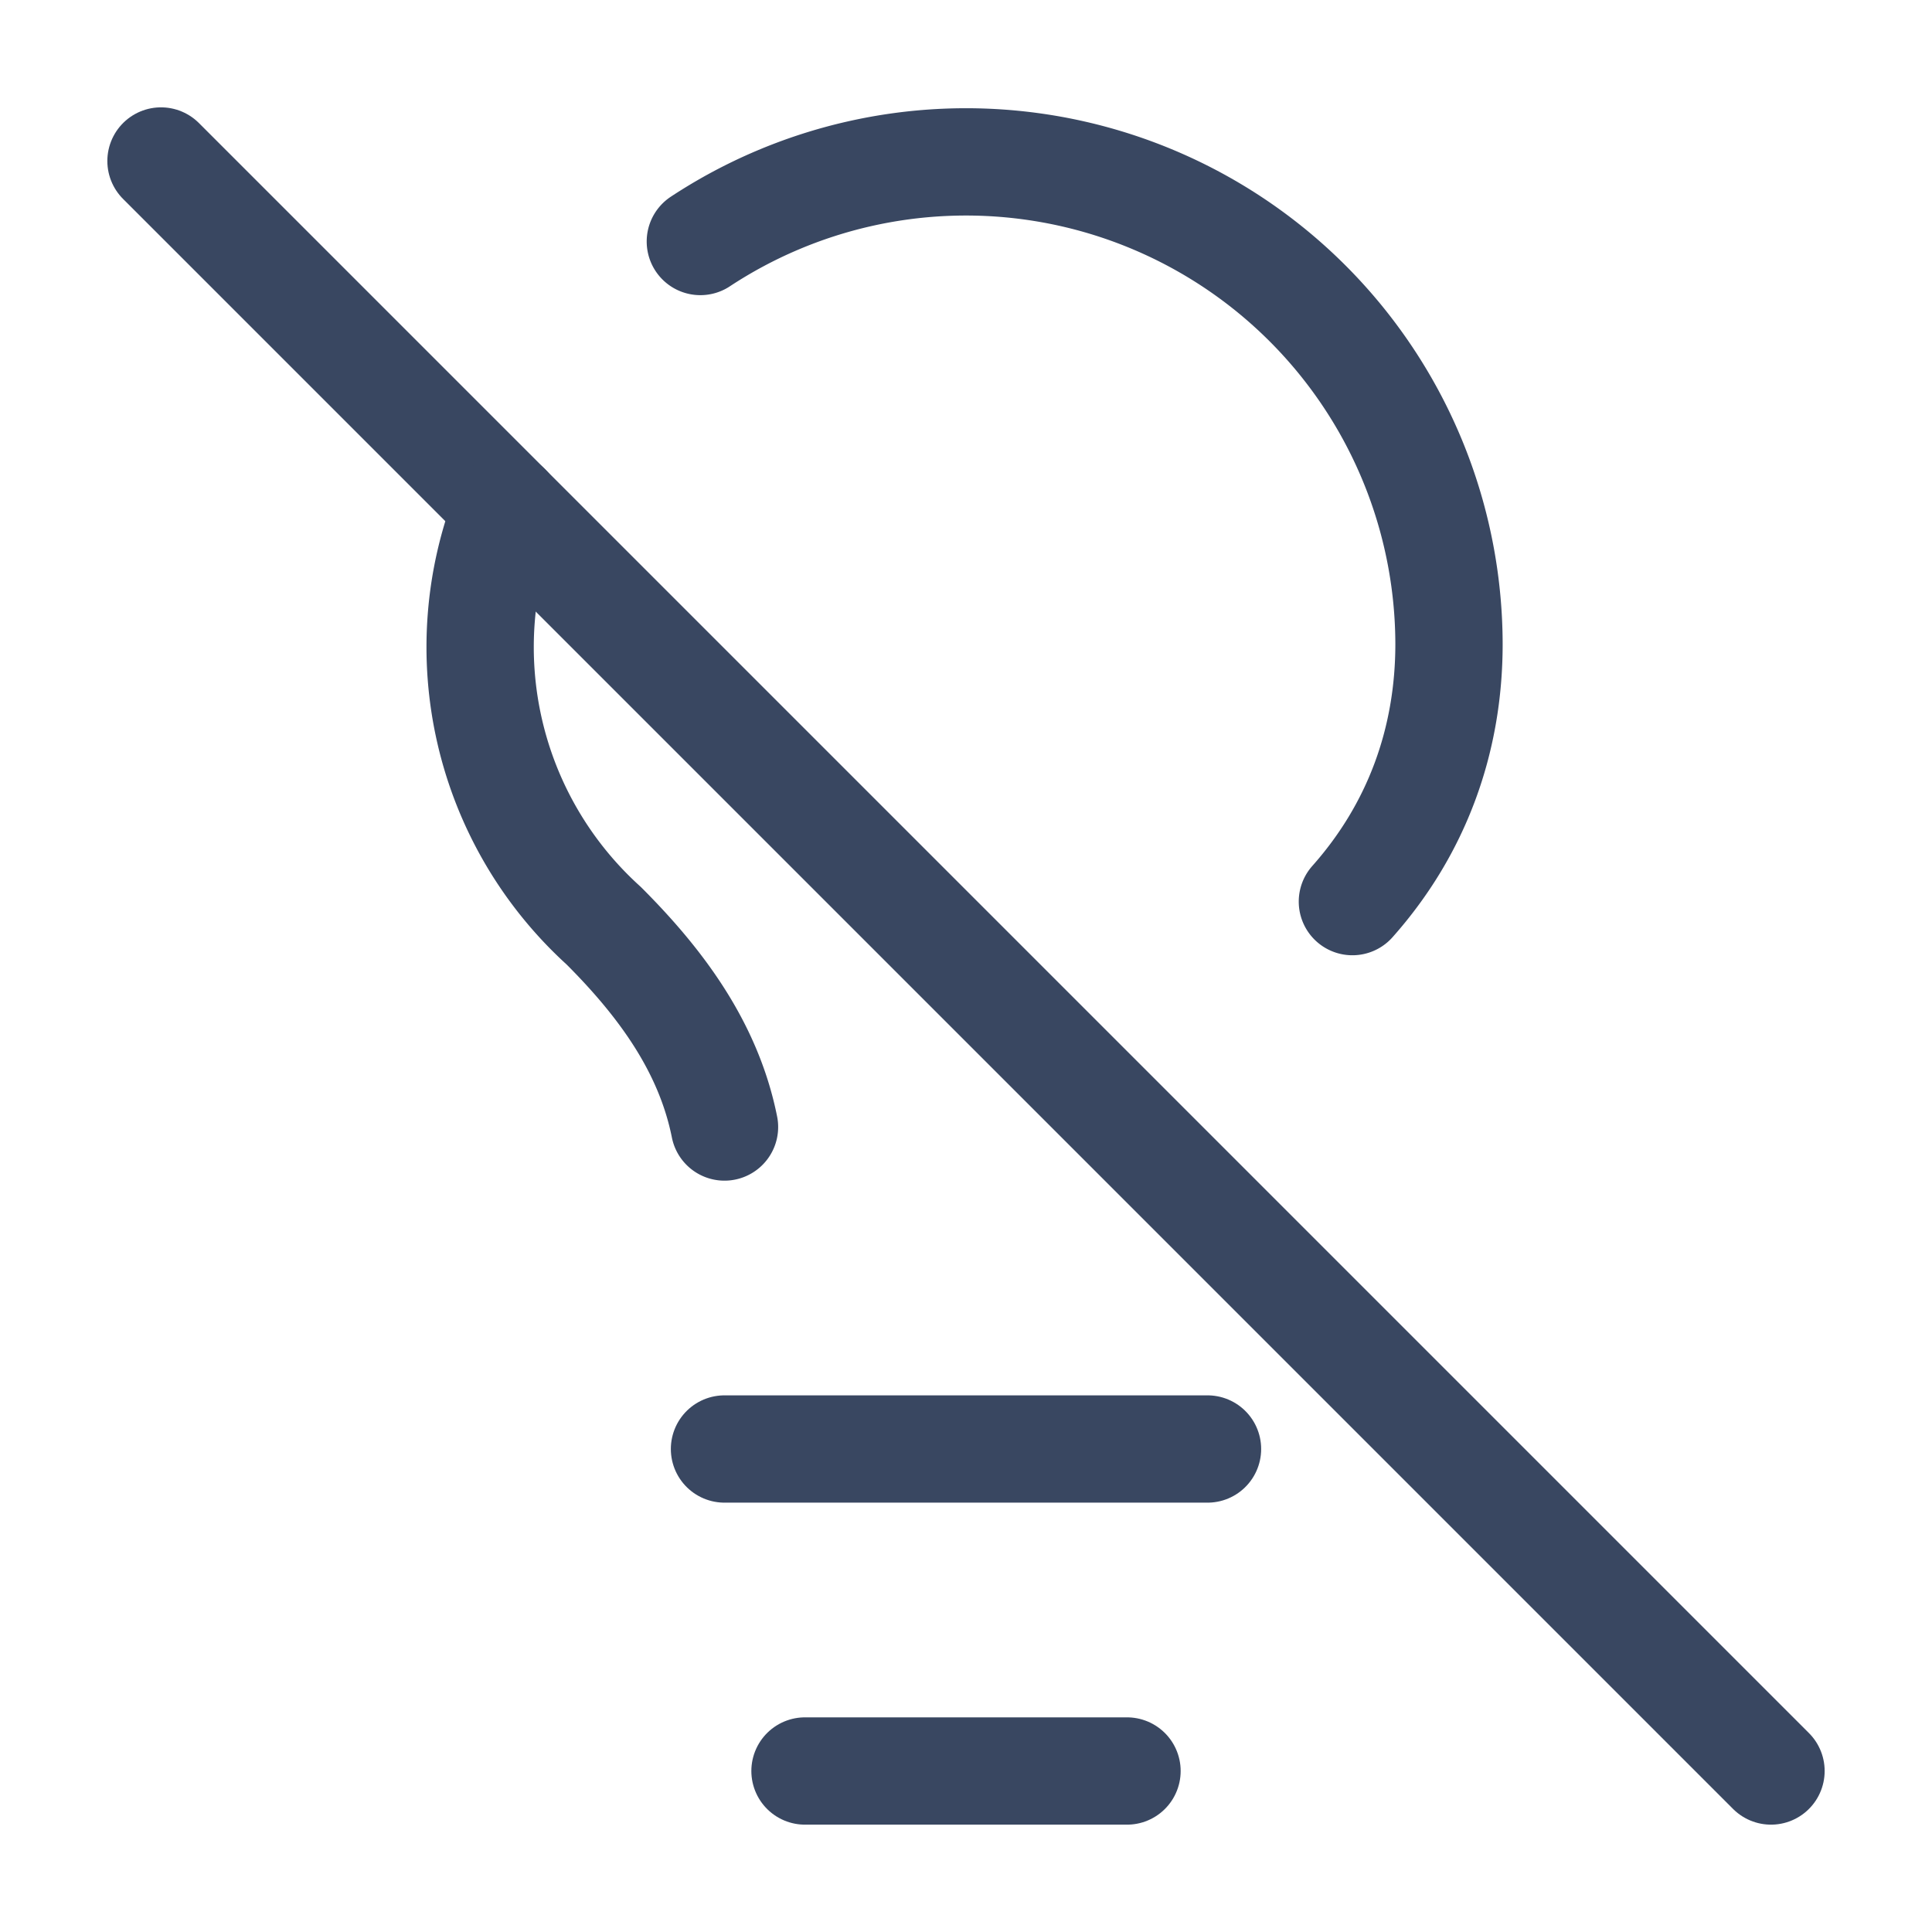 <svg xmlns="http://www.w3.org/2000/svg" width="36" height="36" viewBox="0 0 24 24" fill="none" stroke="#394761" stroke-width="1.333" stroke-linecap="round" stroke-linejoin="round" class="lucide lucide-lightbulb-off-icon lucide-lightbulb-off"><path d="M16.8 11.2c.8-.9 1.2-2 1.2-3.2a6 6 0 0 0-9.3-5"/><path d="m2 2 20 20"/><path d="M6.3 6.3a4.67 4.67 0 0 0 1.2 5.2c.7.7 1.3 1.5 1.5 2.5"/><path d="M9 18h6"/><path d="M10 22h4"/></svg>